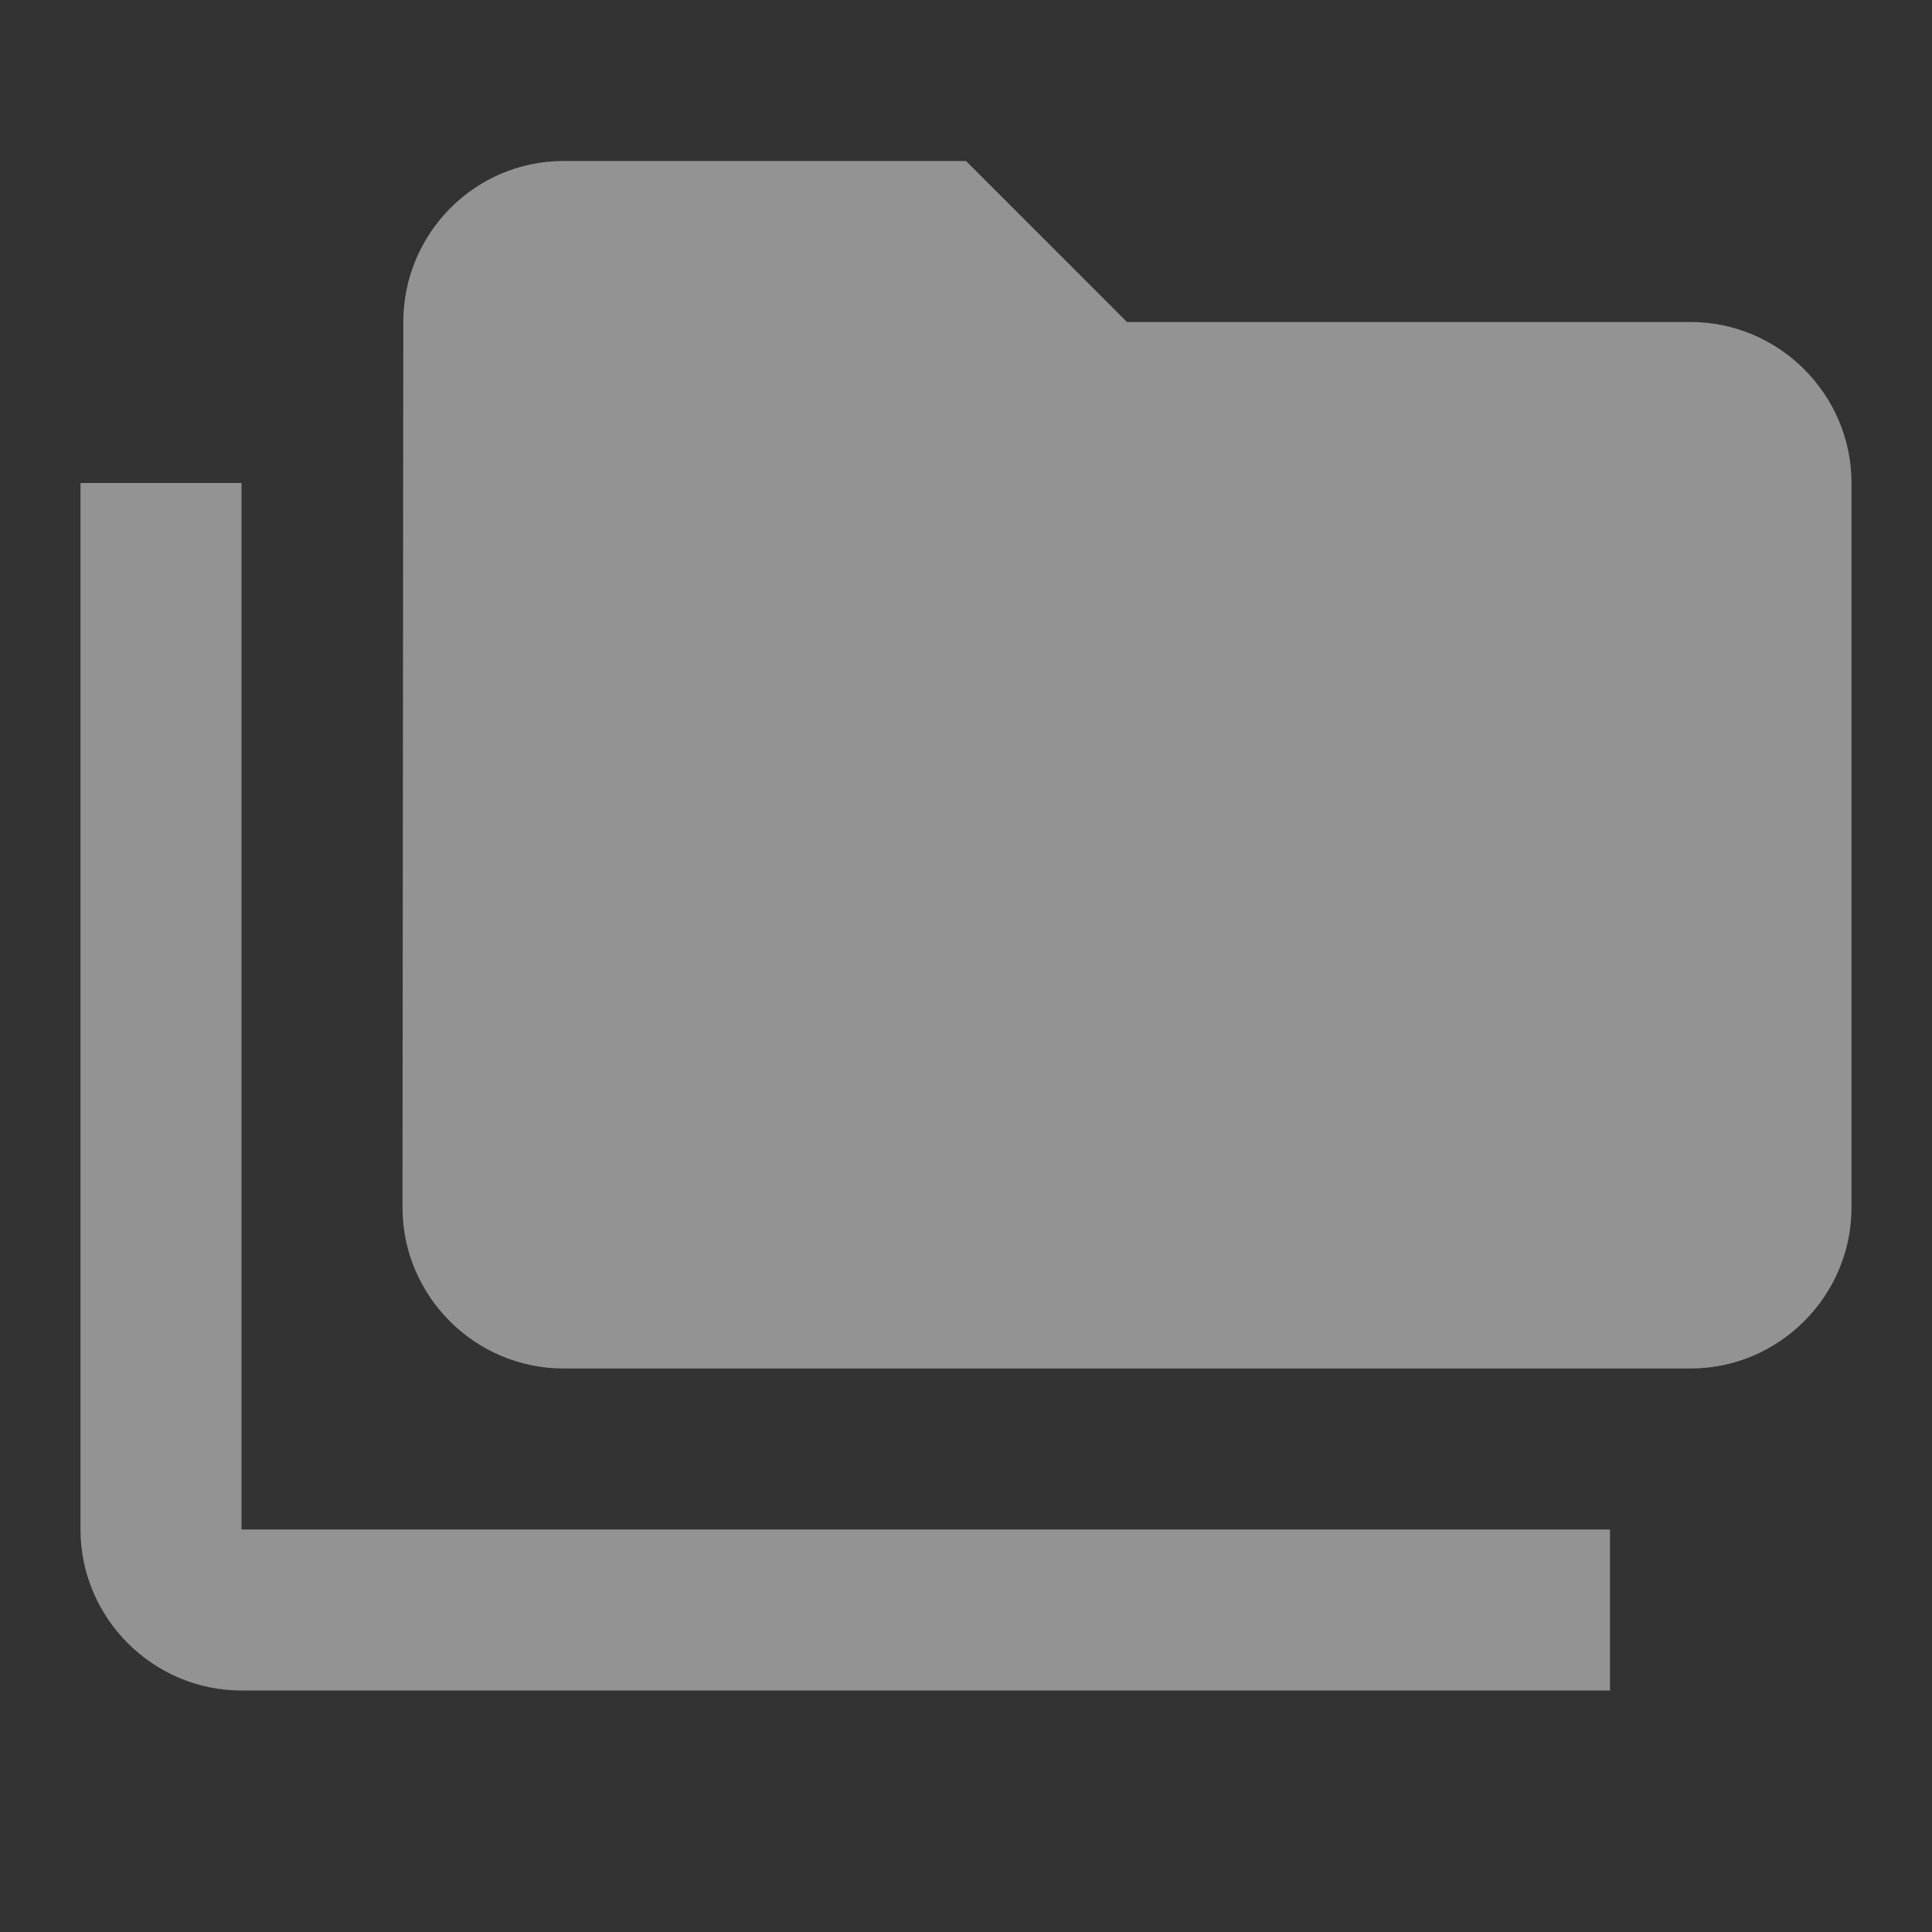 <svg width="24" height="24" viewBox="0 0 24 24" fill="none" xmlns="http://www.w3.org/2000/svg">
<rect x="0" y="0" width="24" height="24" fill="#333333" stroke="none"/>
<path d="M3 6H1V19C1 20.1 1.9 21 3 21H20V19H3V6Z" fill="#F5F5F5" fill-opacity="0.5"/>
<path d="M21 4H14L12 2H7C5.9 2 5.01 2.9 5.01 4L5 15C5 16.1 5.9 17 7 17H21C22.1 17 23 16.1 23 15V6C23 4.9 22.1 4 21 4Z" fill="#F5F5F5" fill-opacity="0.5"/>
</svg>
